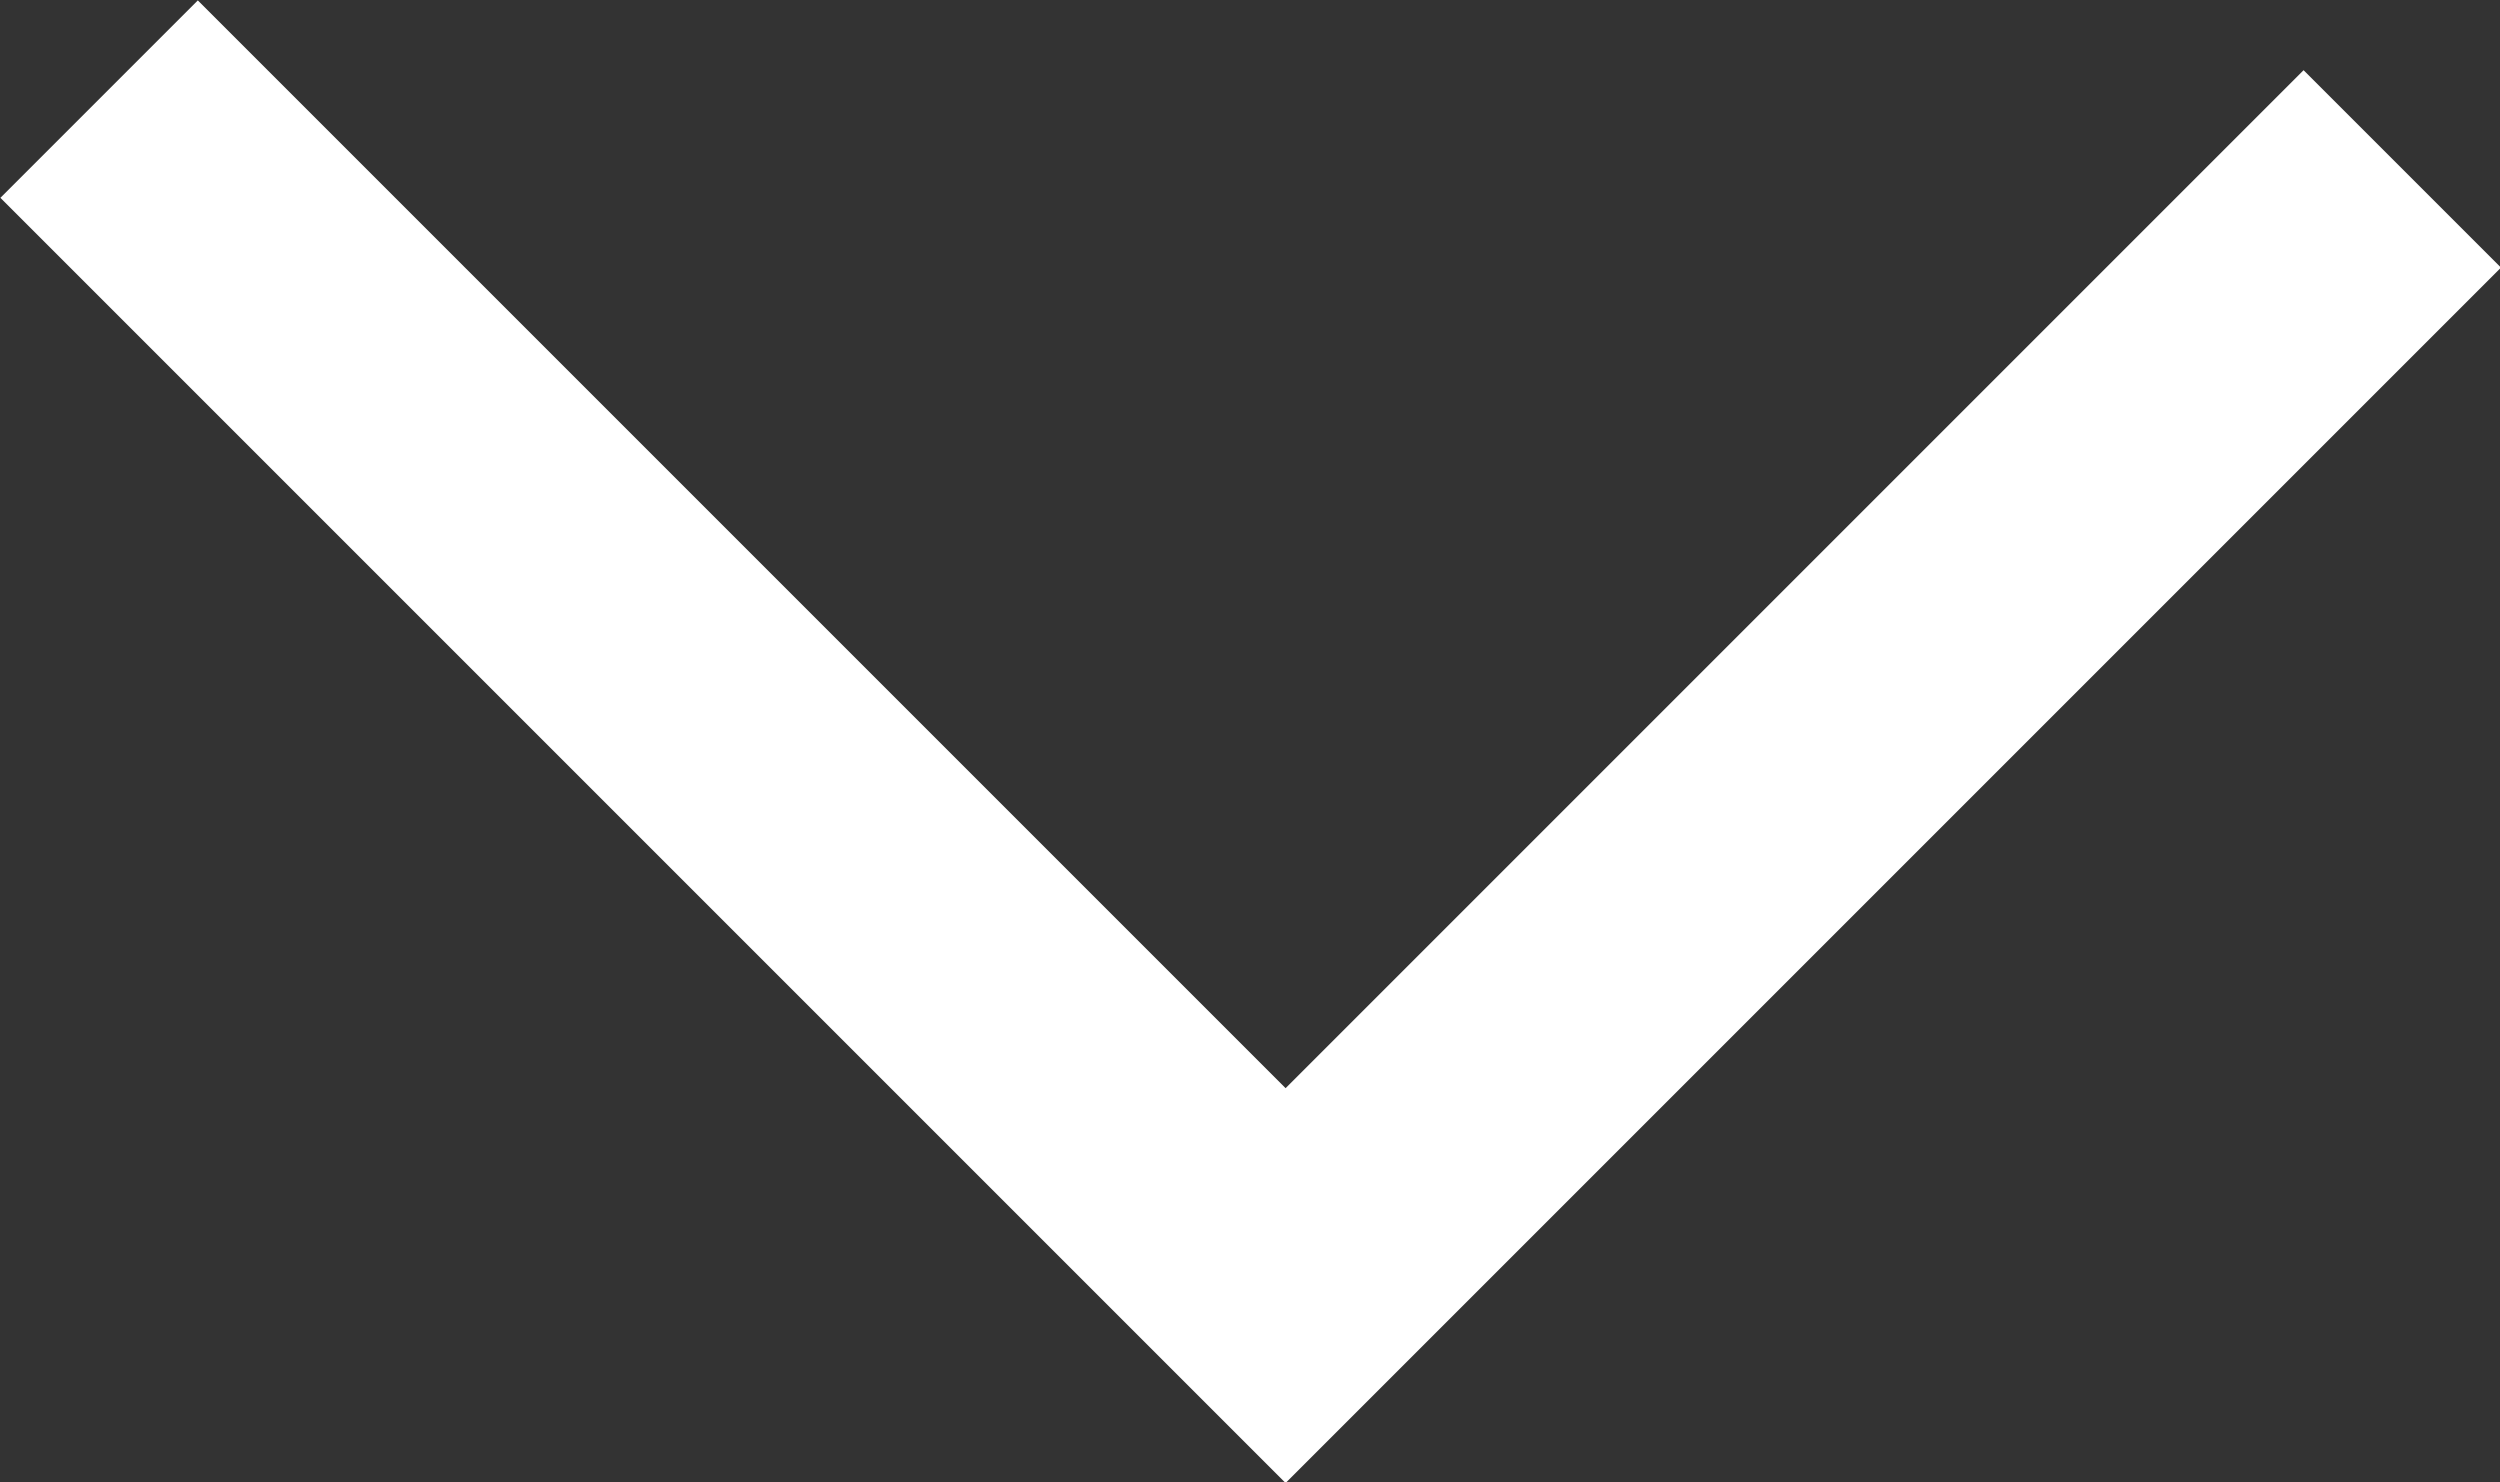 <svg xmlns="http://www.w3.org/2000/svg" viewBox="0 0 17.91 10.62"><rect x="0" y="0" width="17.91" height="10.62" fill="#333333" stroke="none"/><defs><style>.cls-1{fill:none;stroke:#fff;stroke-miterlimit:10;stroke-width:2px;}</style></defs><g id="Layer_2" data-name="Layer 2"><g id="Layer_1-2" data-name="Layer 1"><polyline class="cls-1" points="0.71 0.71 9.21 9.21 17.21 1.21"/></g></g></svg>